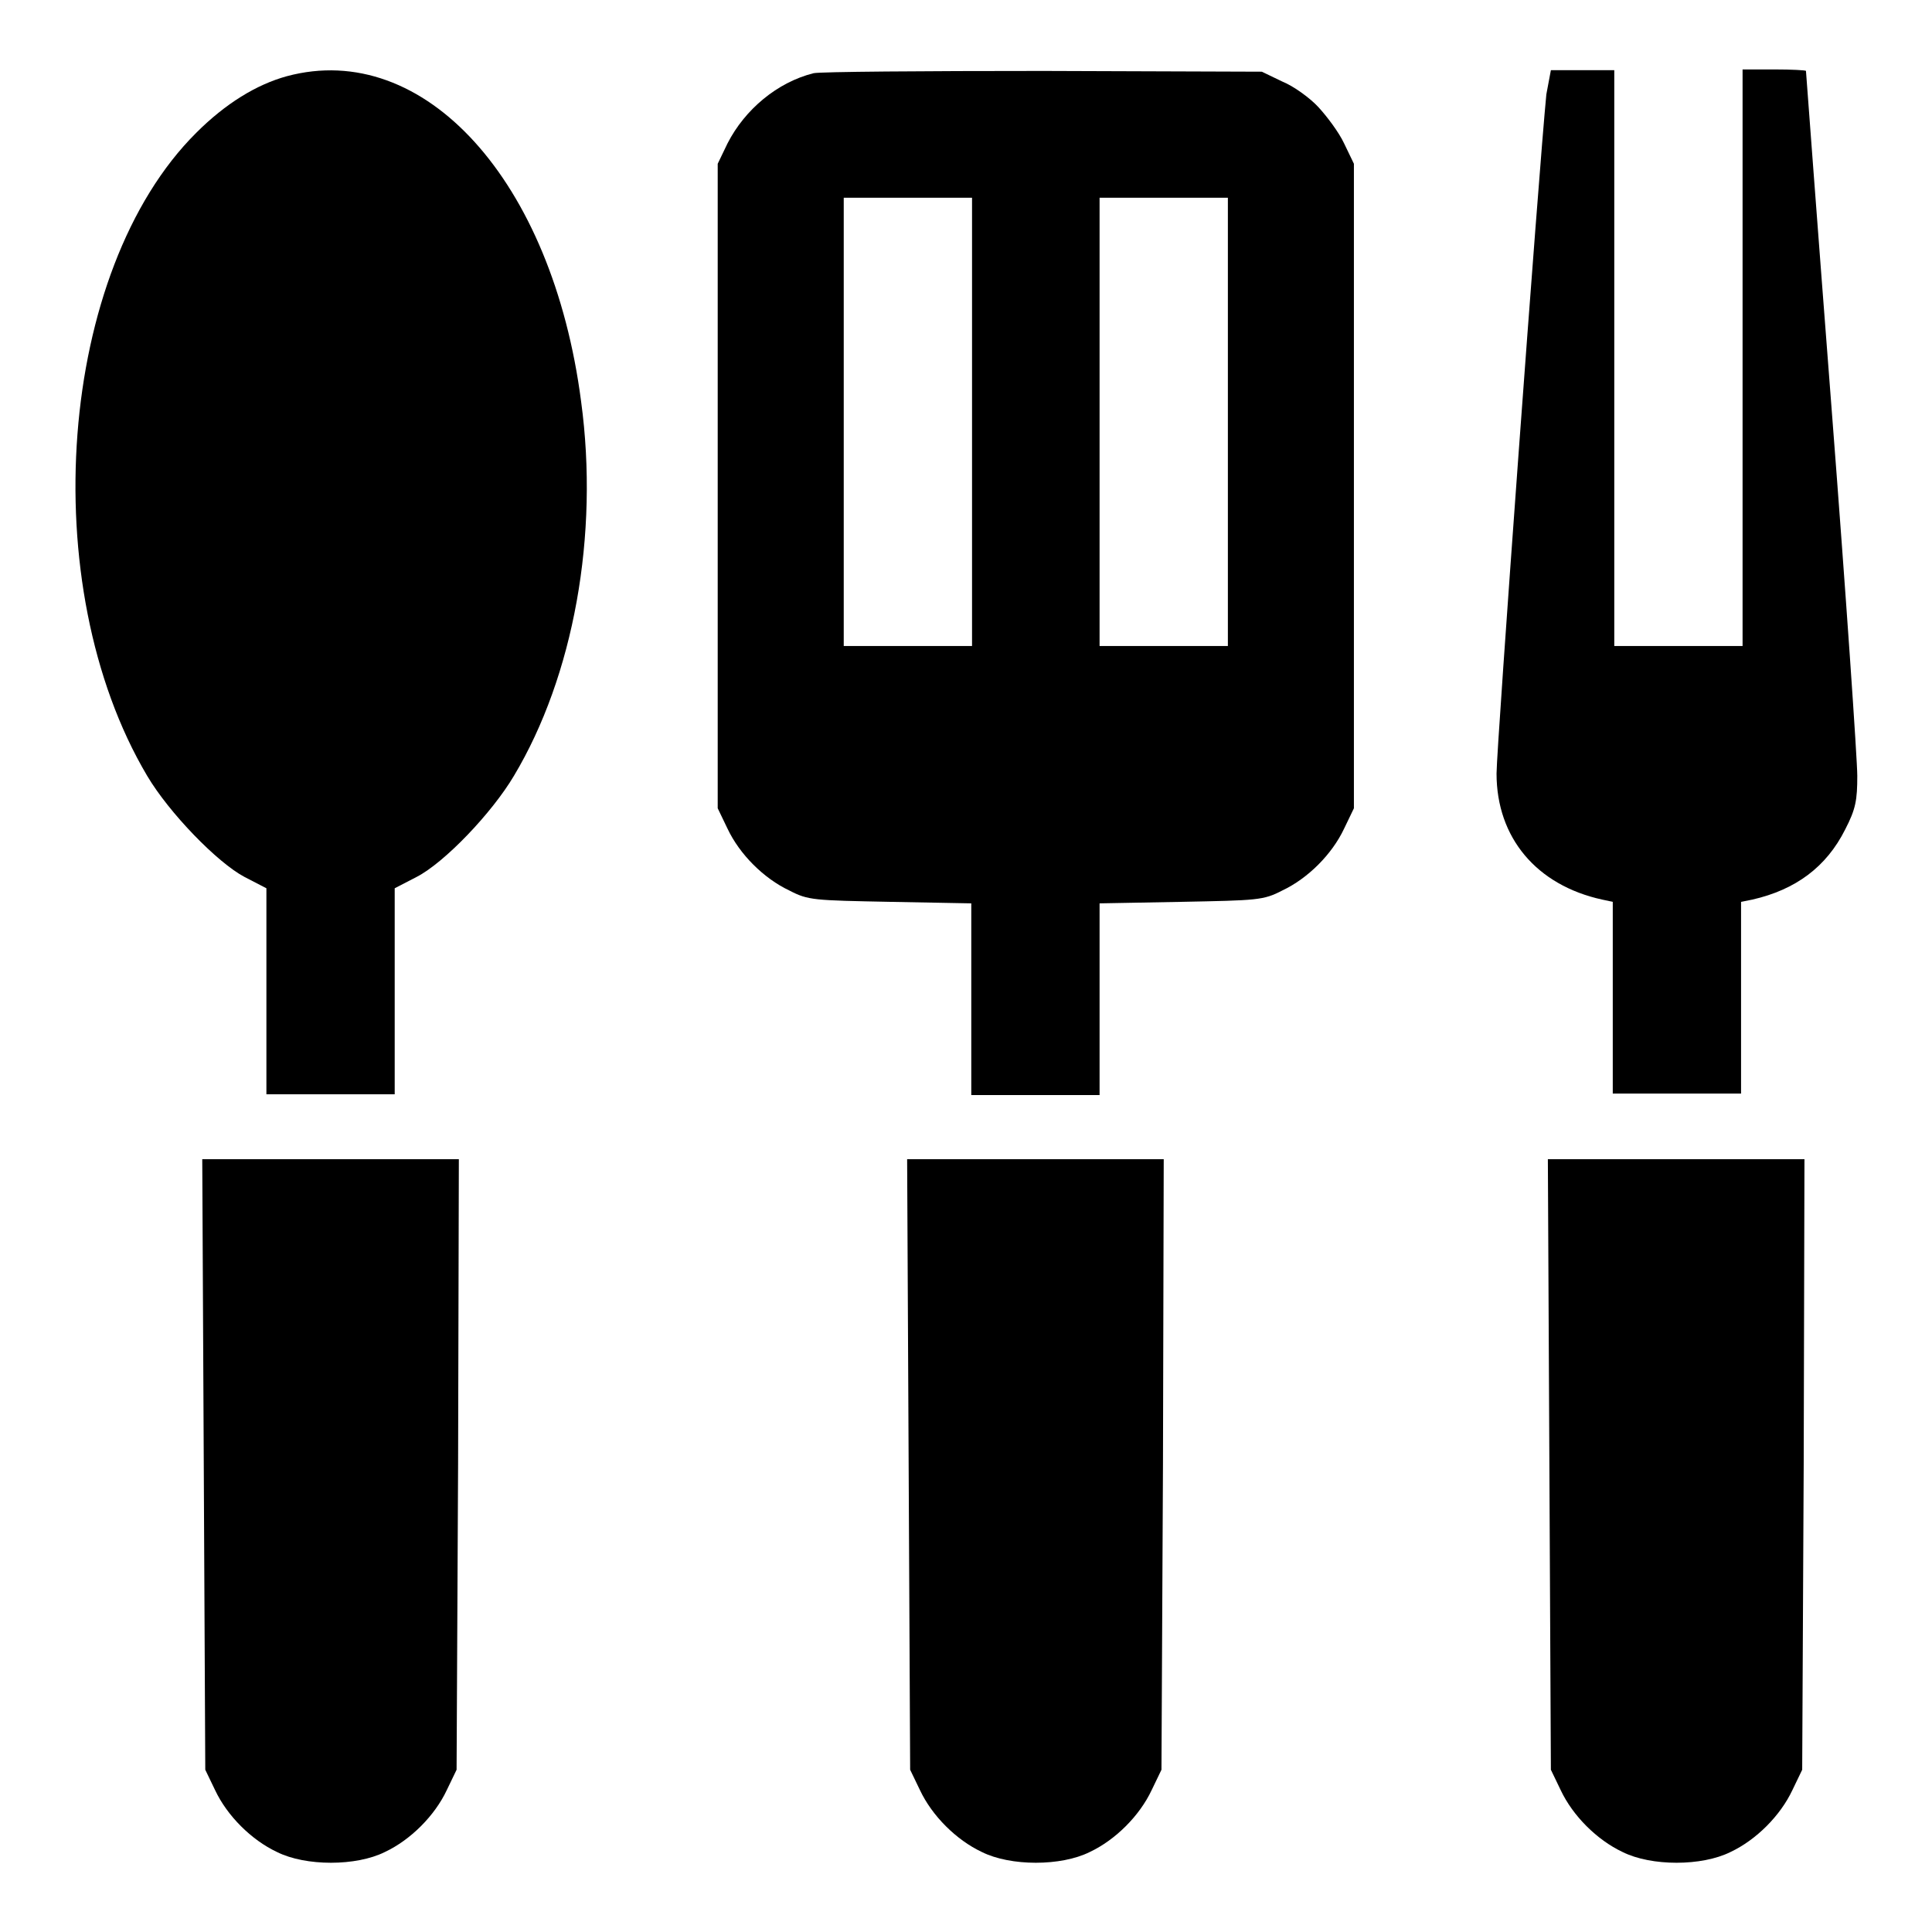 <?xml version="1.0" encoding="utf-8"?>
<!-- Svg Vector Icons : http://www.onlinewebfonts.com/icon -->
<!DOCTYPE svg PUBLIC "-//W3C//DTD SVG 1.1//EN" "http://www.w3.org/Graphics/SVG/1.1/DTD/svg11.dtd">
<svg version="1.1" xmlns="http://www.w3.org/2000/svg" xmlns:xlink="http://www.w3.org/1999/xlink" x="0px" y="0px" viewBox="0 0 256 256" enable-background="new 0 0 256 256" xml:space="preserve">
<g><g><g><path fill="#000000" d="M38,10.1c-4,1.1-8.1,3.6-12,7.5C7.7,35.8,4.5,77.5,19.5,102.8c2.9,4.9,9.3,11.5,12.9,13.4l2.9,1.5v13.6v13.7h8.5h8.5v-13.7v-13.6l2.9-1.5c3.7-1.9,10-8.5,12.9-13.4C76,89.6,79.4,70.9,77,53.2C73.2,23.9,56.2,5.2,38,10.1z"/><path fill="#000000" d="M107.8,9.7c-4.8,1.2-9.1,4.8-11.4,9.3l-1.3,2.7v42.7v42.7l1.3,2.7c1.6,3.4,4.8,6.6,8.2,8.2c2.5,1.3,3.2,1.3,13.4,1.5l10.7,0.2v12.7v12.7h8.5h8.5v-12.7v-12.7l10.8-0.2c10.1-0.2,10.9-0.2,13.4-1.5c3.4-1.6,6.6-4.8,8.2-8.2l1.3-2.7V64.4V21.7l-1.3-2.7c-0.7-1.5-2.3-3.6-3.4-4.8s-3.3-2.8-4.8-3.4l-2.7-1.3l-28.9-0.1C122.4,9.4,108.7,9.5,107.8,9.7z M128.8,55.9v29.7h-8.5h-8.5V55.9V26.2h8.5h8.5V55.9z M162.7,55.9v29.7h-8.5h-8.5V55.9V26.2h8.5h8.5V55.9z"/><path fill="#000000" d="M204.9,12.5c-1,10.1-6.6,86.6-6.6,90c0,8.5,5.3,14.8,14,16.7l1.4,0.3v12.7v12.7h8.5h8.5v-12.7v-12.7l1.5-0.3c5.7-1.3,9.8-4.3,12.3-9.3c1.4-2.7,1.6-3.9,1.6-7.1c0-2.1-1.5-24-3.4-48.6c-1.9-24.6-3.4-44.8-3.4-44.8c0-0.1-1.9-0.2-4.2-0.2h-4.2v38.2v38.2h-8.5h-8.5V47.5V9.3h-4.2h-4.2L204.9,12.5z"/><path fill="#000000" d="M27,194l0.2,40.5l1.3,2.7c1.6,3.4,4.8,6.6,8.2,8.2c3.8,1.9,10.5,1.9,14.3,0c3.4-1.6,6.6-4.8,8.2-8.2l1.3-2.7l0.2-40.5l0.1-40.4h-17h-17L27,194z"/><path fill="#000000" d="M120.4,194l0.2,40.5l1.3,2.7c1.6,3.4,4.8,6.6,8.2,8.2c3.8,1.9,10.5,1.9,14.3,0c3.4-1.6,6.6-4.8,8.2-8.2l1.3-2.7l0.2-40.5l0.1-40.4h-17h-17L120.4,194z"/><path fill="#000000" d="M205.3,194l0.2,40.5l1.3,2.7c1.6,3.4,4.8,6.6,8.2,8.2c3.8,1.9,10.5,1.9,14.3,0c3.4-1.6,6.6-4.8,8.2-8.2l1.3-2.7L239,194l0.1-40.4h-17h-17L205.3,194z"/></g></g></g>
</svg>